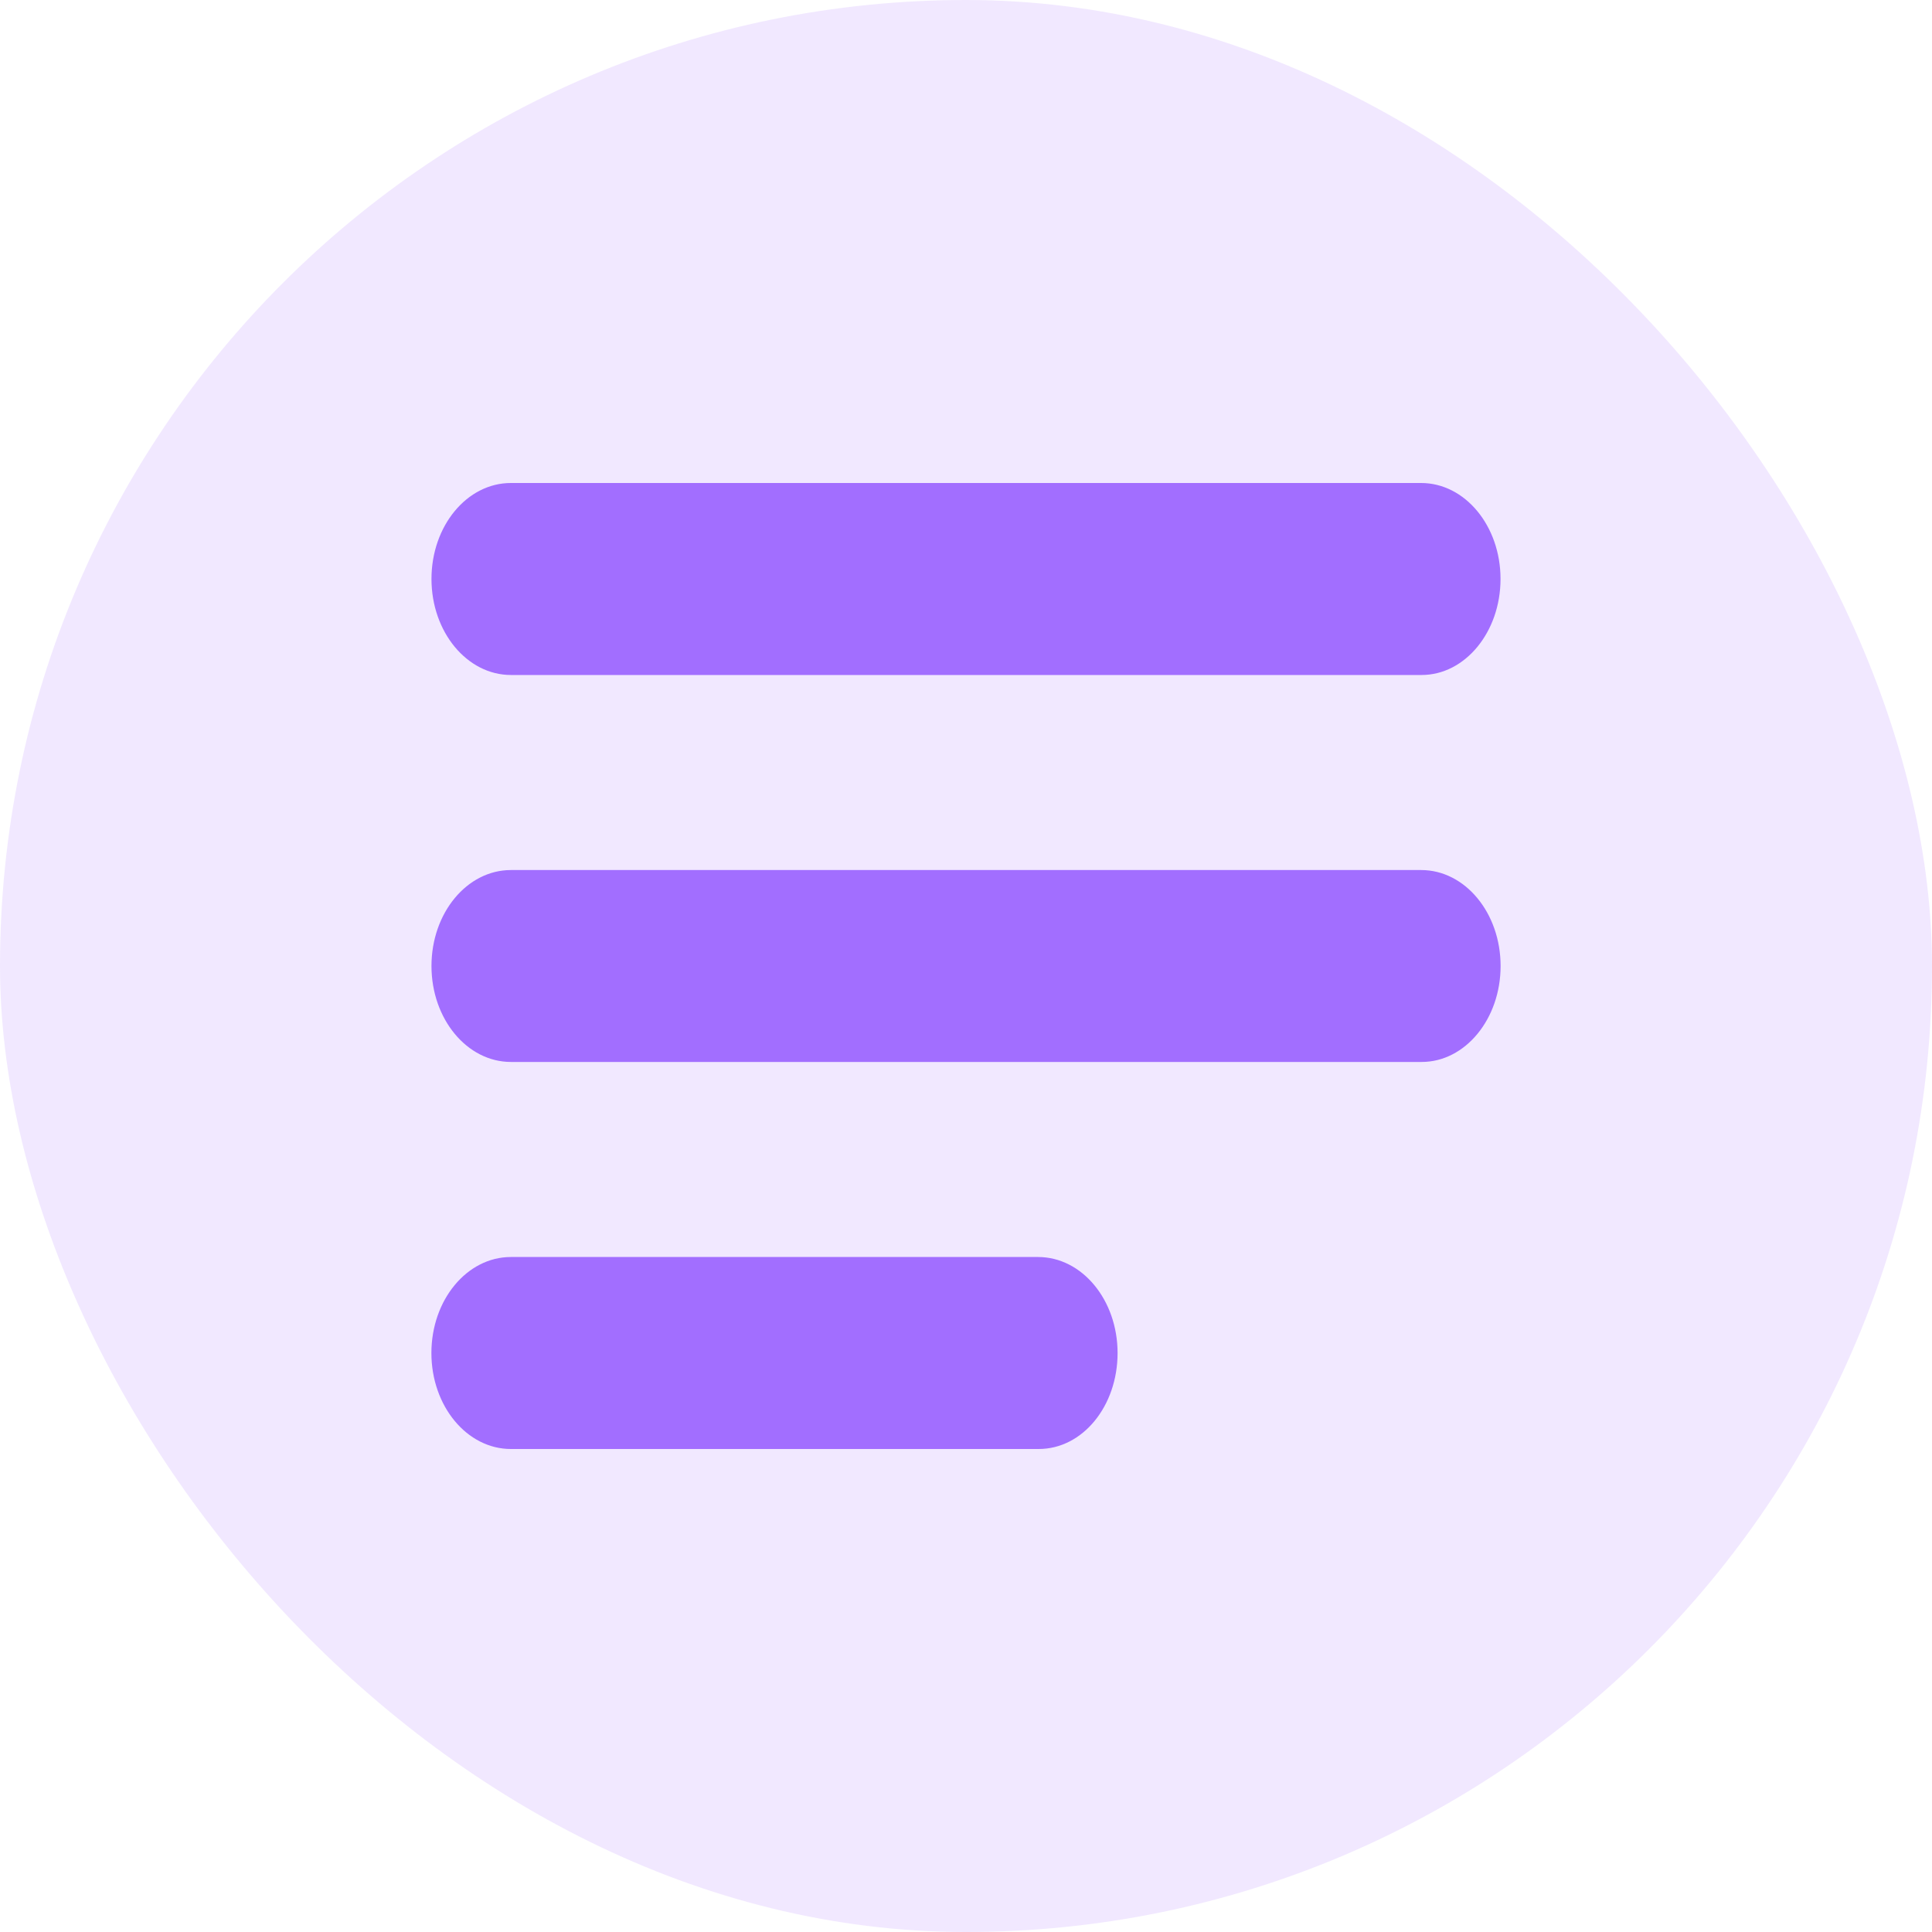 <svg width="24" height="24" fill="none" xmlns="http://www.w3.org/2000/svg"><rect width="24" height="24" rx="12" fill="#701AFB" fill-opacity=".1"/><path fill-rule="evenodd" clip-rule="evenodd" d="M17.66 8.385H6.347c-.545 0-.987-.534-.987-1.193S5.801 6 6.346 6h11.307c.546 0 .987.533.987 1.192 0 .66-.441 1.193-.98 1.193Zm0 4.807H6.347c-.545 0-.987-.533-.987-1.192 0-.66.442-1.192.987-1.192h11.307c.546 0 .987.533.987 1.192 0 .66-.441 1.192-.98 1.192ZM6.347 18h6.556c.546 0 .98-.533.98-1.192 0-.66-.442-1.193-.988-1.193H6.346c-.545 0-.987.533-.987 1.193 0 .659.442 1.192.987 1.192Z" fill="#A26EFF"/></svg>